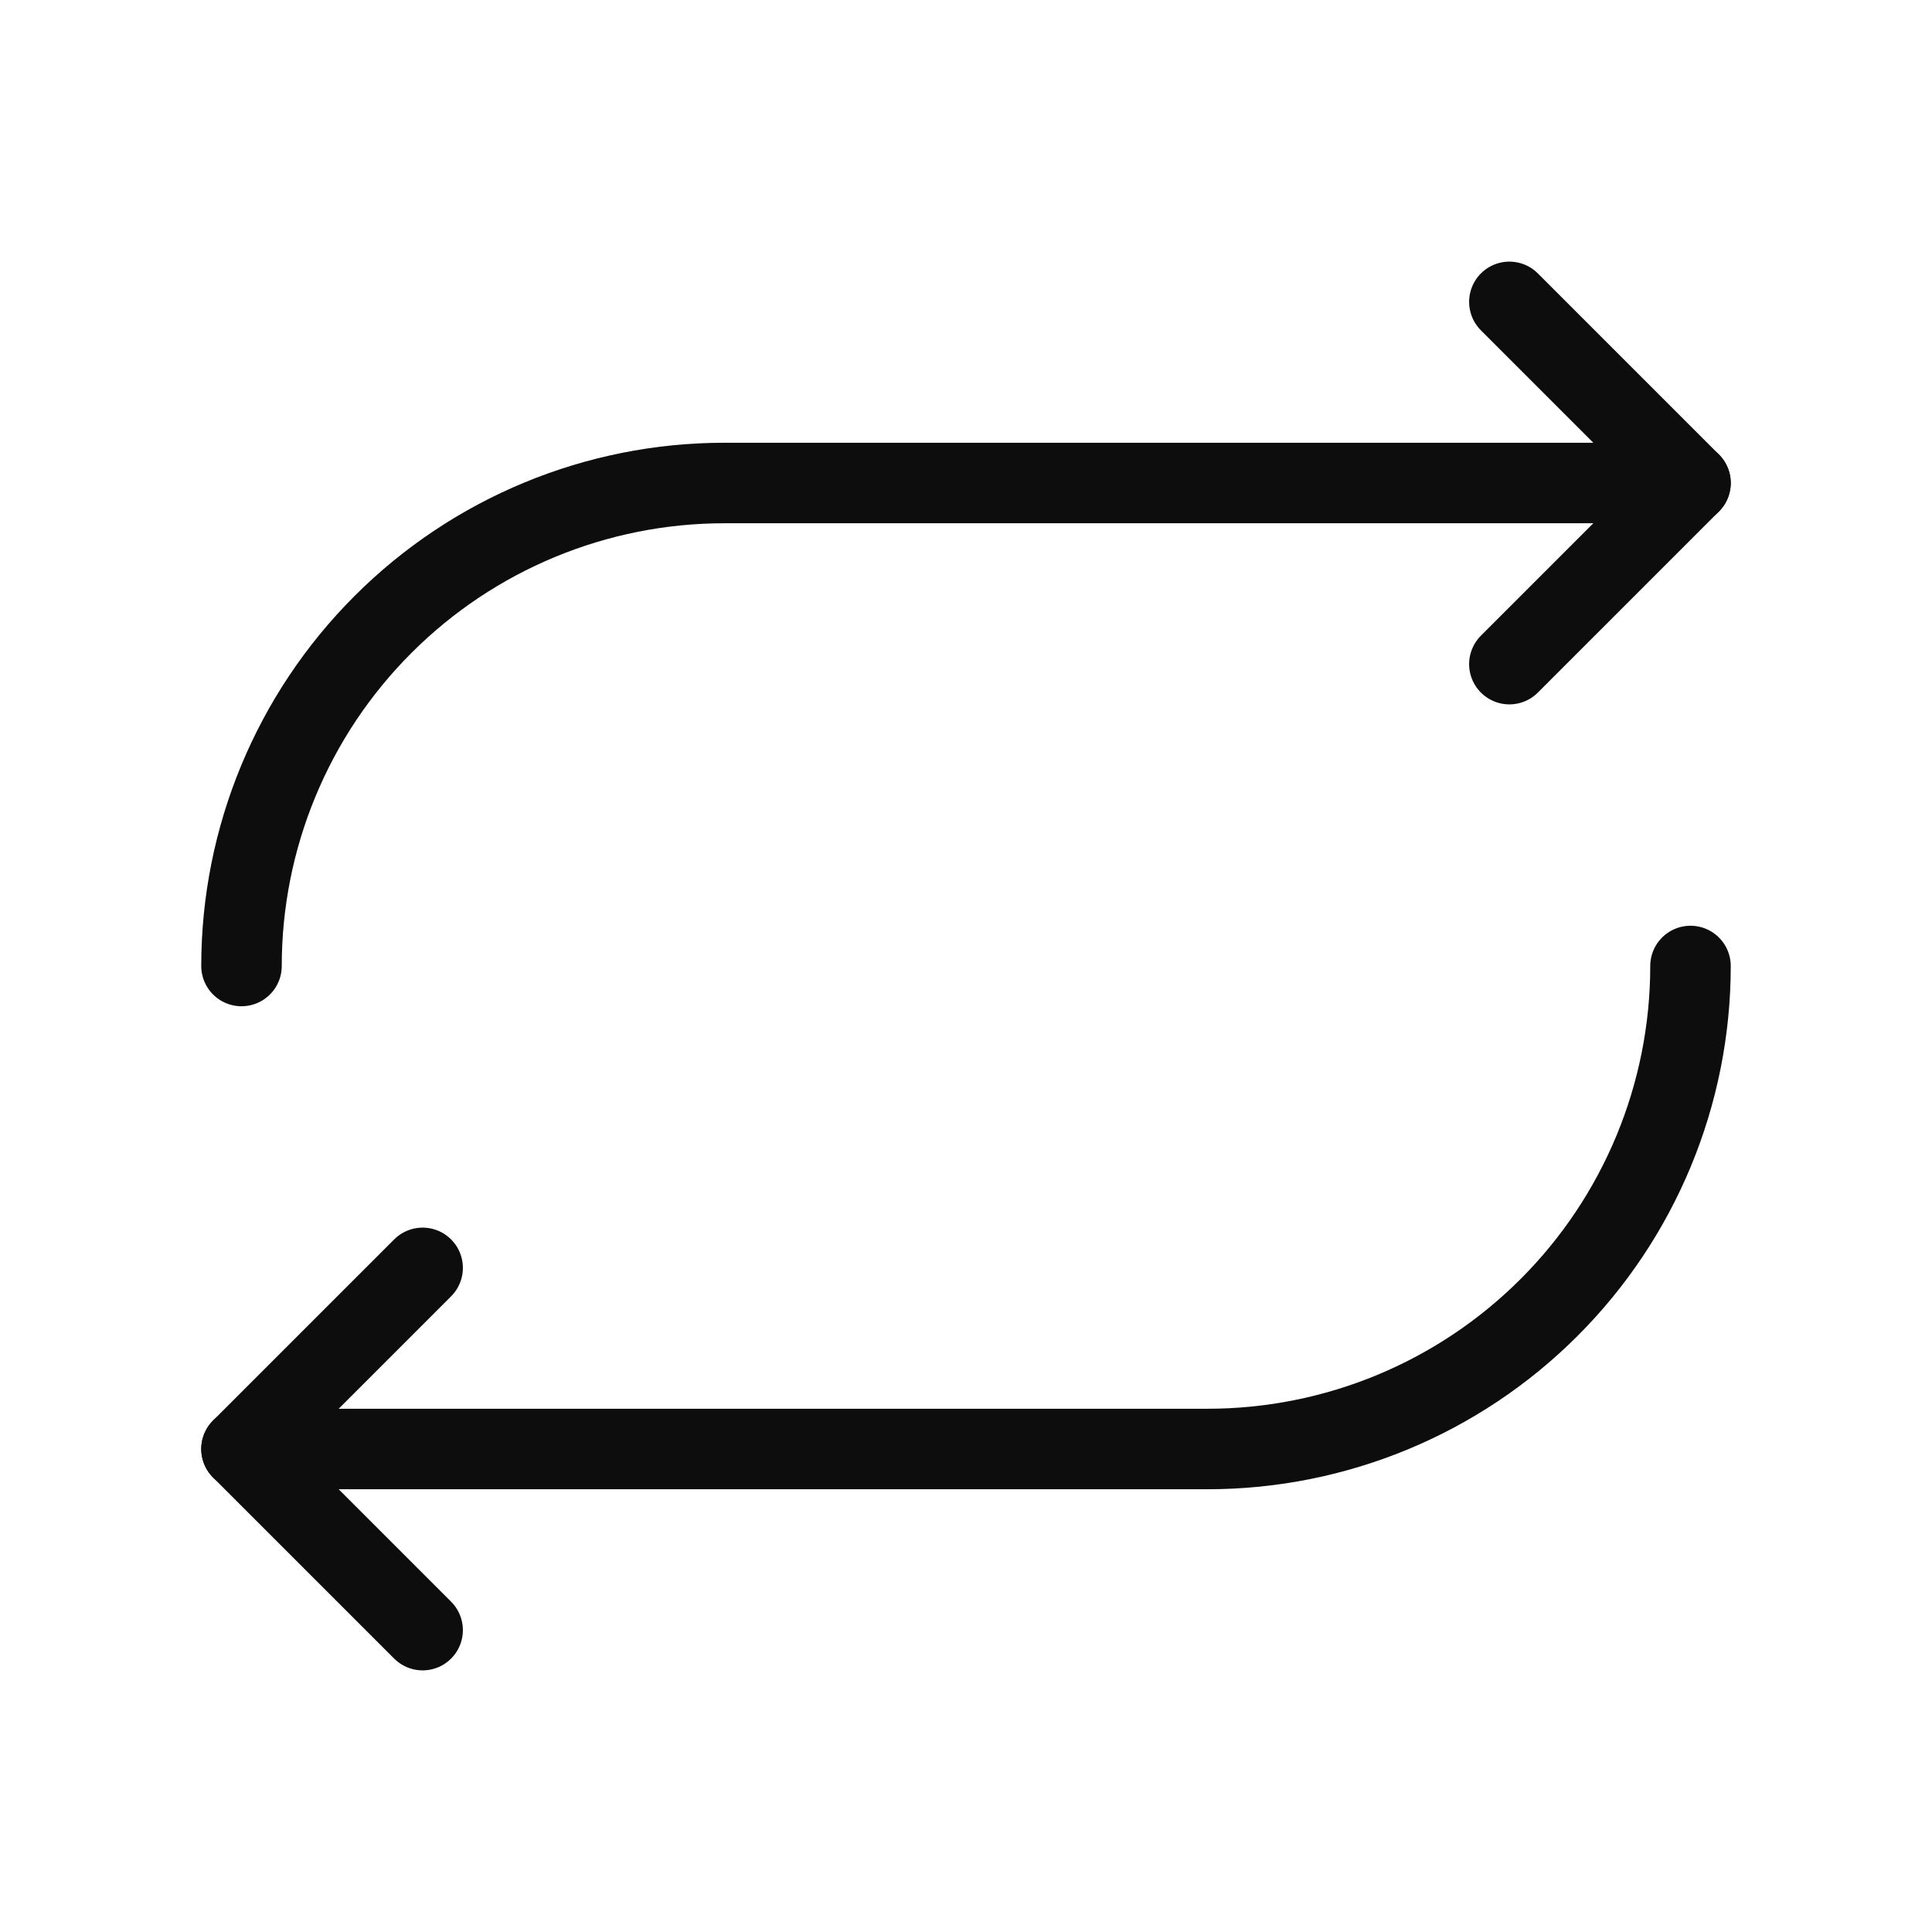 <?xml version="1.0" encoding="UTF-8"?> <svg xmlns="http://www.w3.org/2000/svg" width="48" height="48" viewBox="0 0 48 48" fill="none"><g clip-path="url(#clip0_622_2746)"><path d="M37.5 16.5L42 12L37.5 7.5" stroke="#0D0D0D" stroke-width="2" stroke-linecap="round" stroke-linejoin="round"></path><path d="M6 24C6 20.817 7.264 17.765 9.515 15.515C11.765 13.264 14.817 12 18 12H42" stroke="#0D0D0D" stroke-width="2" stroke-linecap="round" stroke-linejoin="round"></path><path d="M10.5 31.5L6 36L10.5 40.5" stroke="#0D0D0D" stroke-width="2" stroke-linecap="round" stroke-linejoin="round"></path><path d="M42 24C42 27.183 40.736 30.235 38.485 32.485C36.235 34.736 33.183 36 30 36H6" stroke="#0D0D0D" stroke-width="2" stroke-linecap="round" stroke-linejoin="round"></path></g><defs><clipPath id="clip0_622_2746"><rect width="48" height="48" fill="white"></rect></clipPath></defs></svg> 